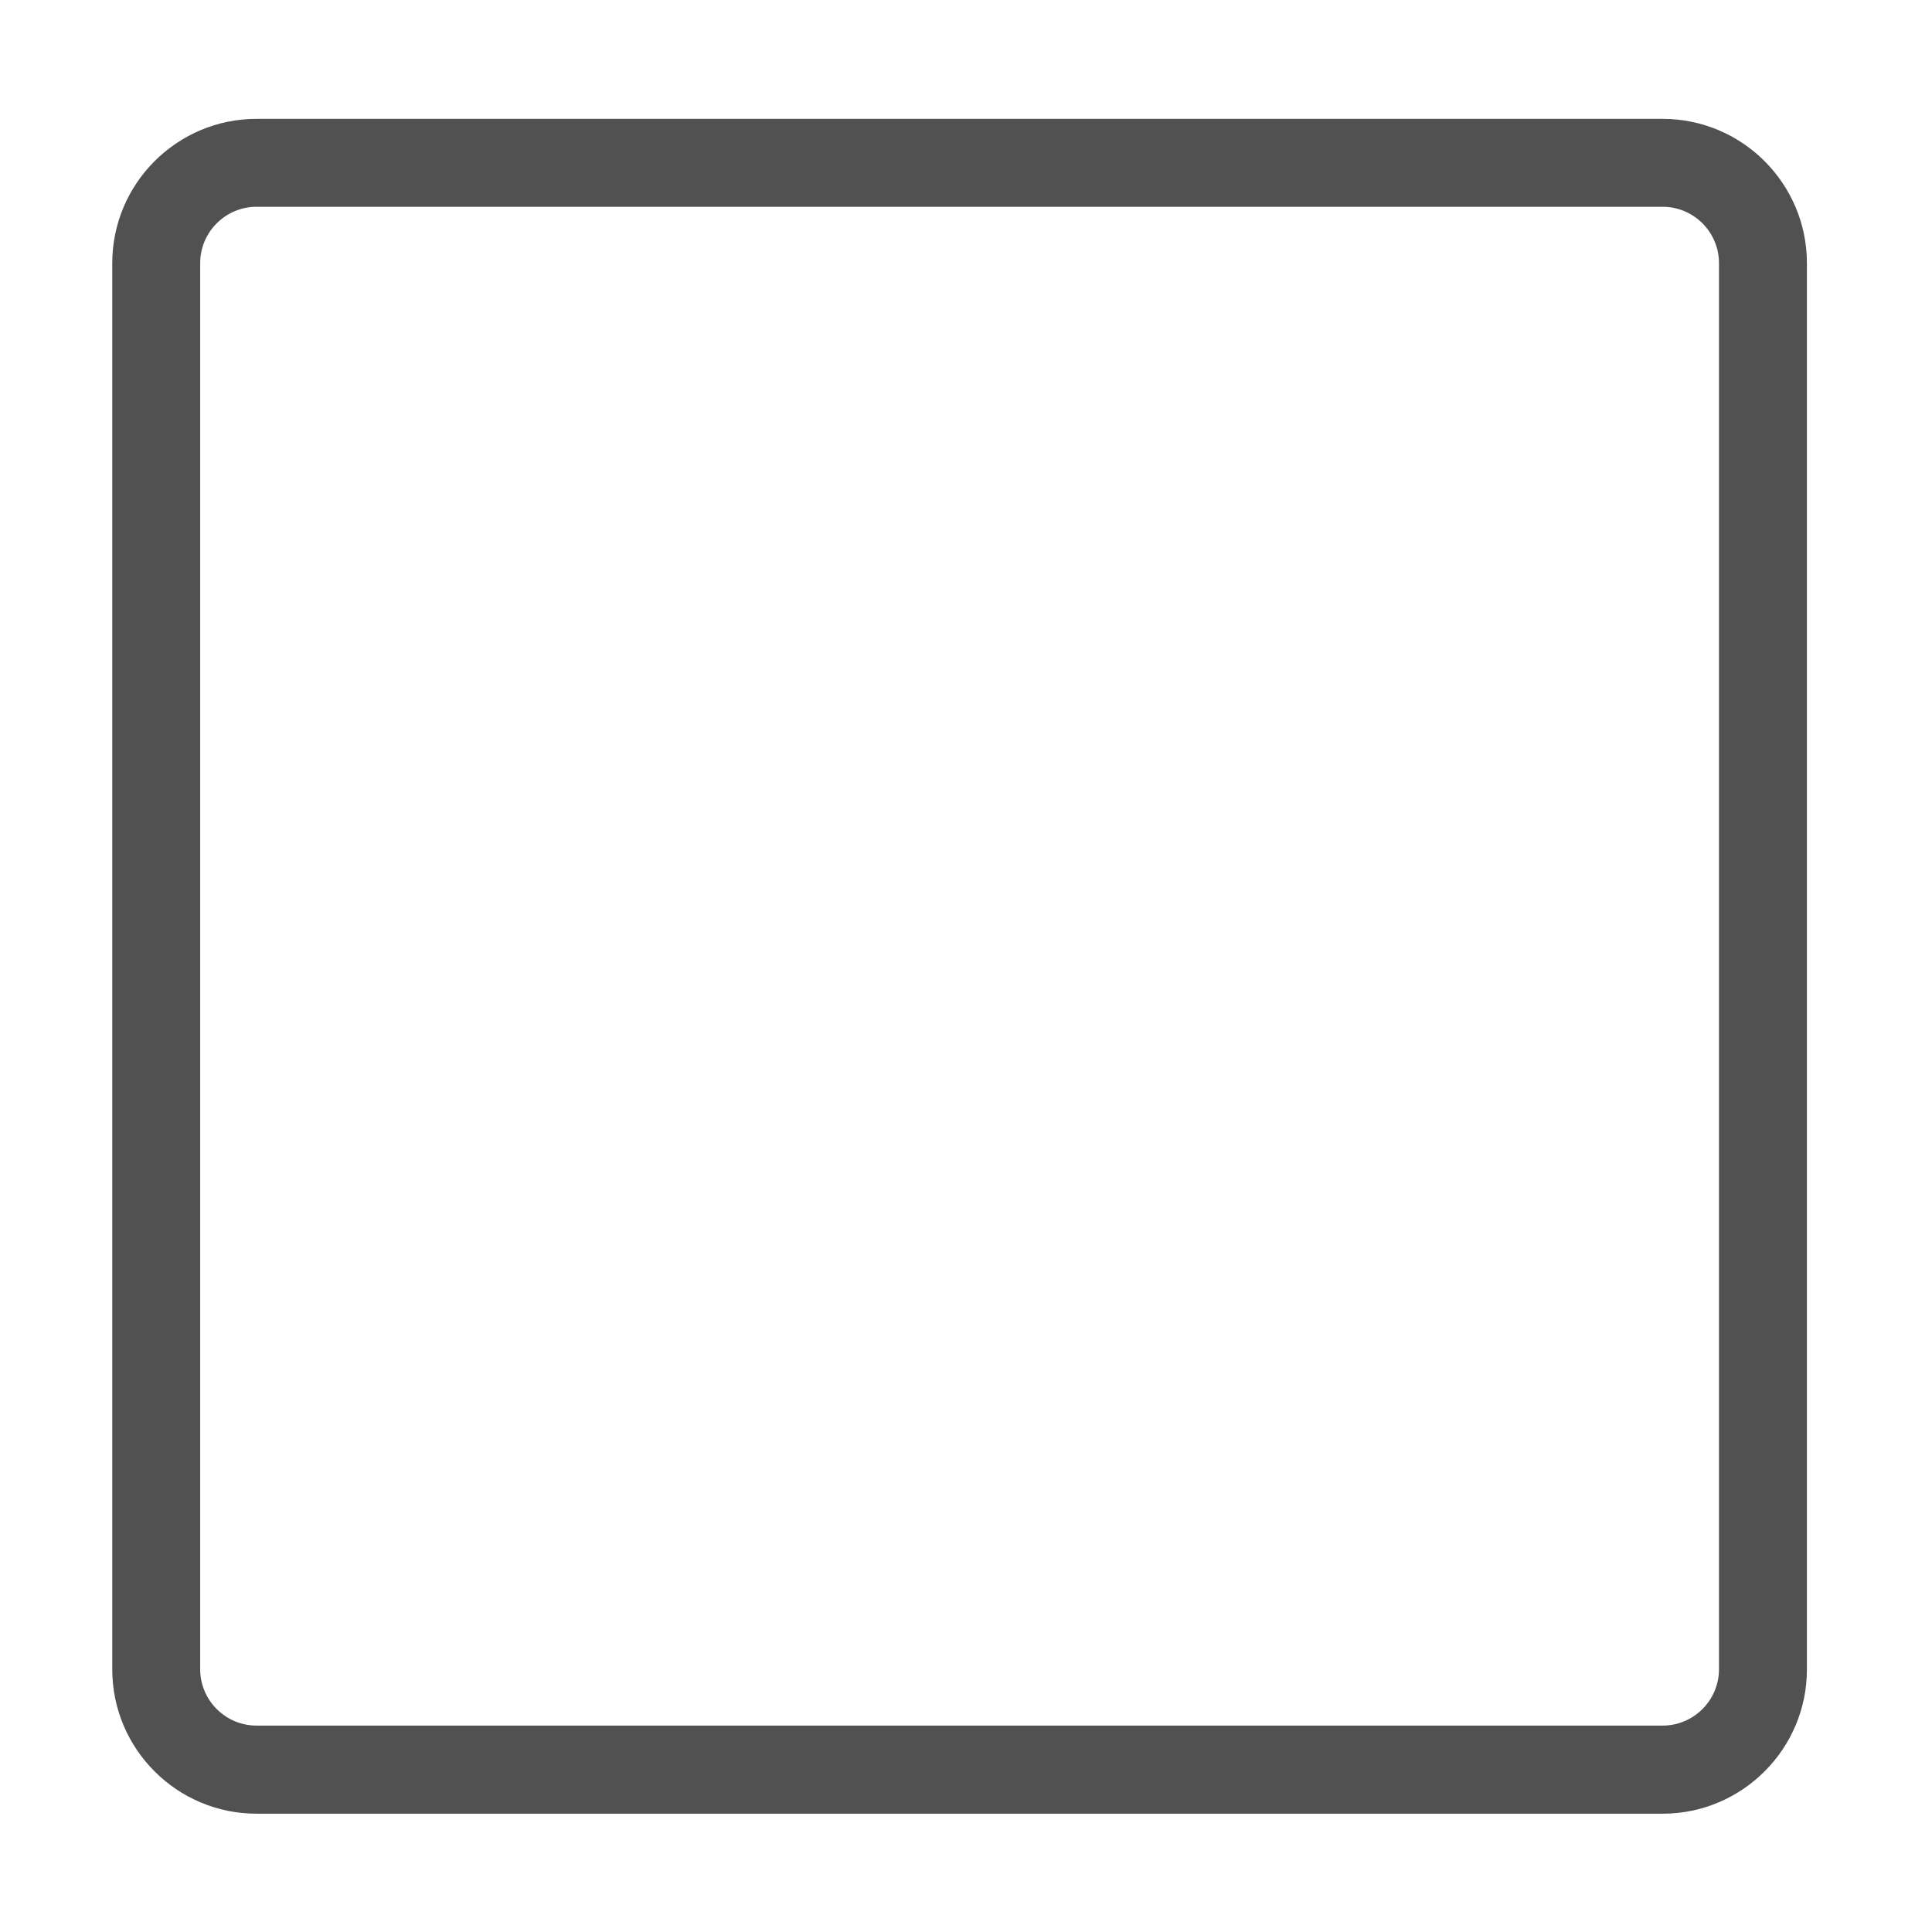 <?xml version="1.0" standalone="no"?><!DOCTYPE svg PUBLIC "-//W3C//DTD SVG 1.1//EN" "http://www.w3.org/Graphics/SVG/1.1/DTD/svg11.dtd"><svg class="icon" width="32px" height="32.00px" viewBox="0 0 1024 1024" version="1.1" xmlns="http://www.w3.org/2000/svg"><path fill="#515151" d="M881.2 961.3H136c-42.2 0-76.5-34.3-76.5-76.5V139.5C59.5 97.3 93.8 63 136 63h745.2c42.2 0 76.5 34.3 76.5 76.5v745.2c0.1 42.2-34.3 76.6-76.5 76.6zM136 109.6c-16.5 0-29.9 13.4-29.9 29.9v745.2c0 16.5 13.4 29.9 29.9 29.9h745.2c16.5 0 29.9-13.4 29.9-29.9V139.5c0-16.5-13.4-29.9-29.9-29.9H136z"  /></svg>